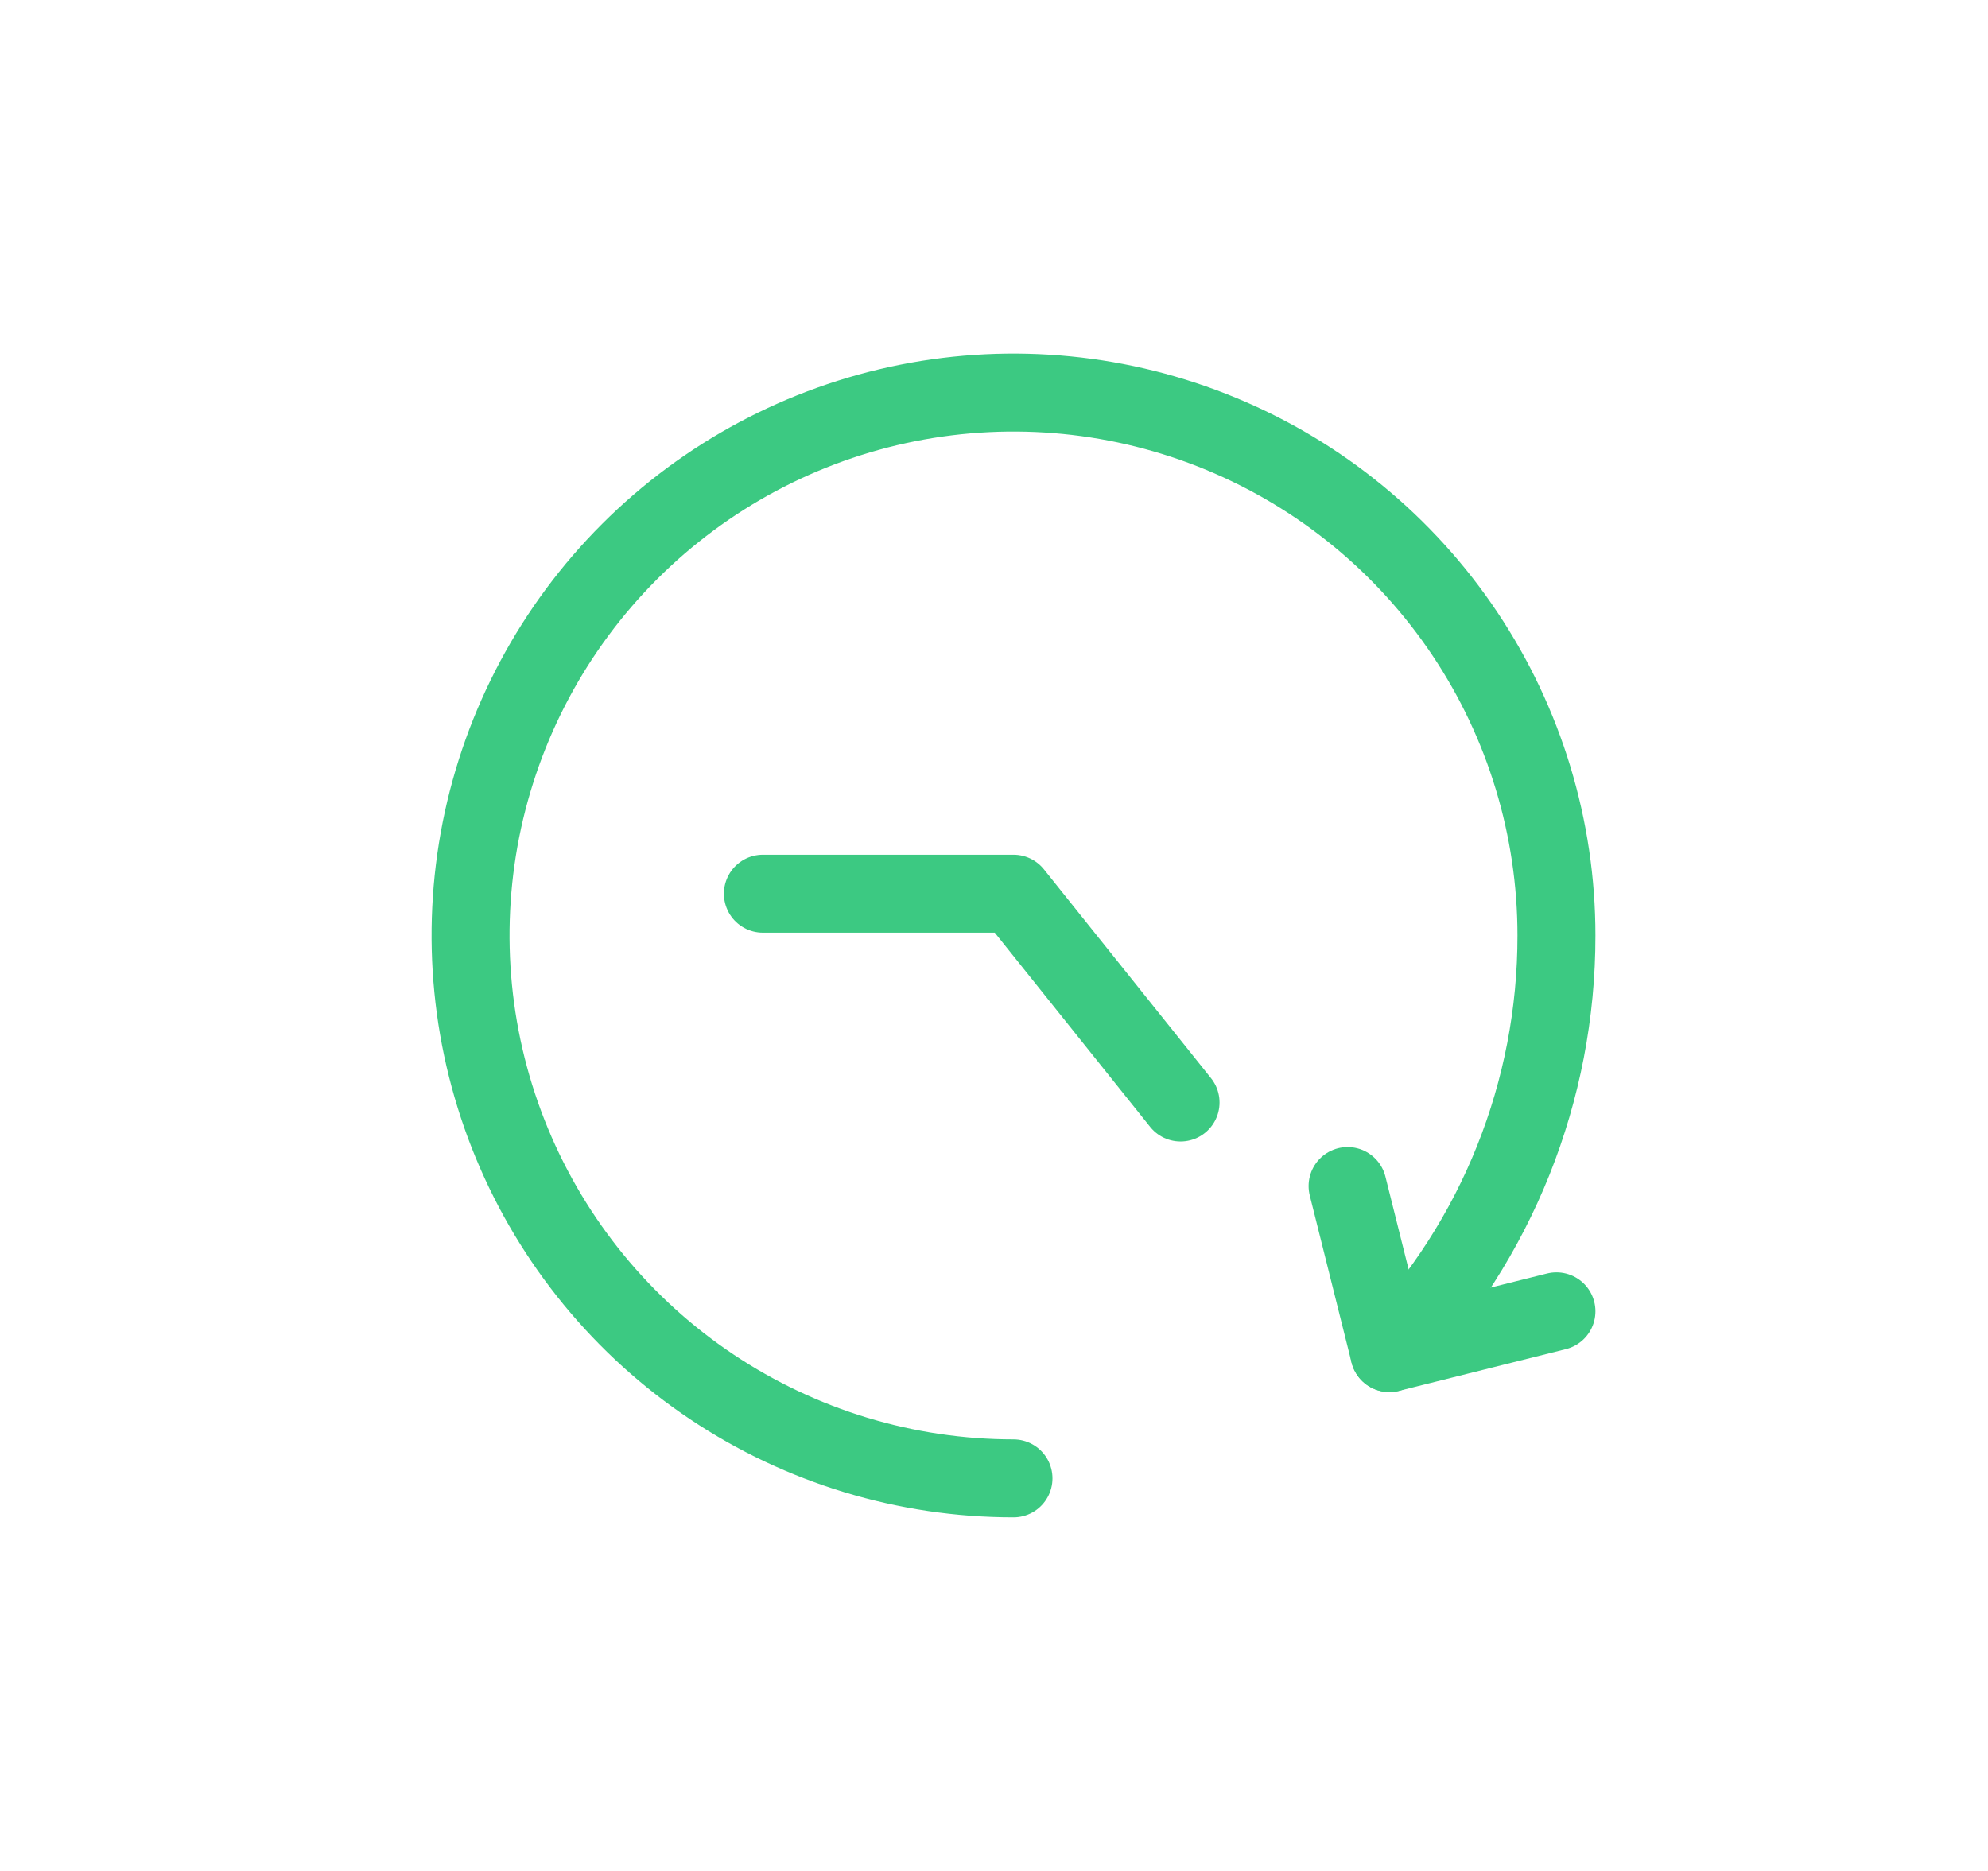 <svg width="51" height="48" viewBox="0 0 51 48" fill="none" xmlns="http://www.w3.org/2000/svg">
<g clip-path="url(#clip0_10_1232)">
<path d="M26 37.928C23.245 37.928 20.552 37.111 18.262 35.581C15.971 34.051 14.186 31.875 13.132 29.33C12.078 26.785 11.802 23.984 12.339 21.282C12.877 18.581 14.203 16.099 16.151 14.151C18.099 12.203 20.581 10.876 23.283 10.339C25.985 9.801 28.785 10.077 31.33 11.132C33.875 12.186 36.051 13.971 37.581 16.262C39.112 18.552 39.929 21.245 39.929 24C39.933 27.99 38.398 31.828 35.643 34.714" stroke="#3CC982" stroke-width="2" stroke-linecap="round" stroke-linejoin="round"/>
<path d="M39.929 33.642L35.643 34.714L34.571 30.428" stroke="#3CC982" stroke-width="2" stroke-linecap="round" stroke-linejoin="round"/>
<path d="M30.286 28.285L26 22.928H19.571" stroke="#3CC982" stroke-width="2" stroke-linecap="round" stroke-linejoin="round"/>
</g>
<defs>
<clipPath id="clip0_10_1232">
<rect width="30" height="30" fill="white" transform="translate(11 9)"/>
</clipPath>
</defs>
</svg>
